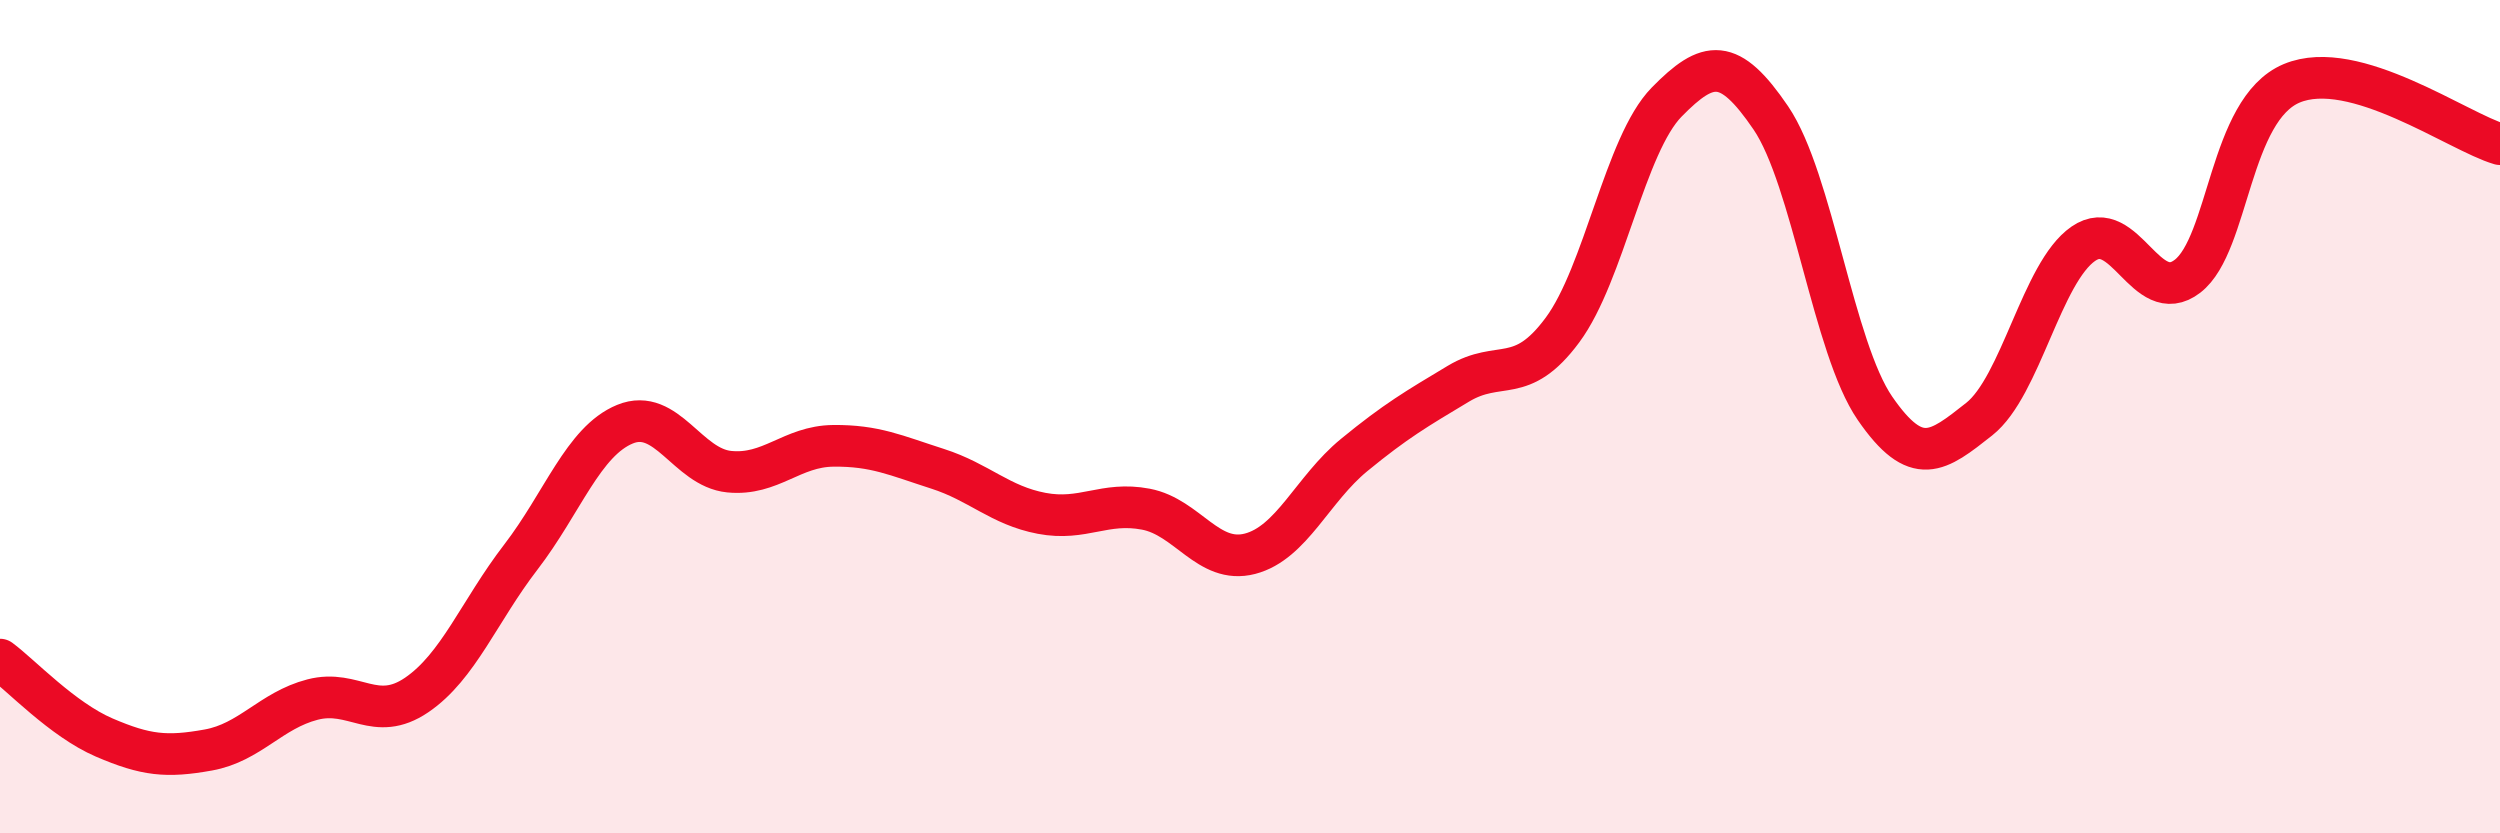 
    <svg width="60" height="20" viewBox="0 0 60 20" xmlns="http://www.w3.org/2000/svg">
      <path
        d="M 0,15.83 C 0.5,16.2 1.5,17.27 2.5,17.7 C 3.5,18.13 4,18.18 5,18 C 6,17.82 6.5,17.05 7.5,16.79 C 8.5,16.53 9,17.36 10,16.68 C 11,16 11.5,14.67 12.5,13.37 C 13.5,12.07 14,10.59 15,10.18 C 16,9.77 16.5,11.22 17.5,11.32 C 18.5,11.42 19,10.71 20,10.7 C 21,10.69 21.5,10.93 22.5,11.25 C 23.5,11.57 24,12.13 25,12.32 C 26,12.51 26.5,12.03 27.5,12.22 C 28.5,12.41 29,13.55 30,13.29 C 31,13.03 31.5,11.74 32.5,10.92 C 33.5,10.1 34,9.81 35,9.21 C 36,8.61 36.5,9.27 37.5,7.92 C 38.5,6.57 39,3.47 40,2.45 C 41,1.43 41.5,1.36 42.5,2.83 C 43.5,4.3 44,8.35 45,9.8 C 46,11.25 46.5,10.85 47.5,10.06 C 48.5,9.27 49,6.54 50,5.85 C 51,5.16 51.5,7.4 52.5,6.63 C 53.5,5.86 53.5,2.63 55,2 C 56.5,1.37 59,3.17 60,3.46L60 20L0 20Z"
        fill="#EB0A25"
        opacity="0.1"
        stroke-linecap="round"
        stroke-linejoin="round"
      />
      <path
        d="M 0,15.83 C 0.5,16.2 1.5,17.27 2.5,17.7 C 3.5,18.13 4,18.18 5,18 C 6,17.82 6.5,17.05 7.5,16.79 C 8.5,16.53 9,17.36 10,16.68 C 11,16 11.5,14.67 12.5,13.37 C 13.5,12.07 14,10.59 15,10.18 C 16,9.77 16.5,11.22 17.5,11.32 C 18.5,11.42 19,10.71 20,10.7 C 21,10.69 21.5,10.93 22.5,11.25 C 23.5,11.57 24,12.13 25,12.32 C 26,12.51 26.5,12.03 27.5,12.22 C 28.5,12.41 29,13.55 30,13.29 C 31,13.03 31.5,11.74 32.5,10.92 C 33.5,10.1 34,9.81 35,9.21 C 36,8.61 36.5,9.27 37.5,7.92 C 38.5,6.57 39,3.47 40,2.45 C 41,1.43 41.5,1.36 42.5,2.83 C 43.5,4.3 44,8.35 45,9.8 C 46,11.25 46.5,10.85 47.5,10.06 C 48.5,9.27 49,6.54 50,5.85 C 51,5.16 51.5,7.4 52.5,6.63 C 53.5,5.86 53.5,2.63 55,2 C 56.5,1.37 59,3.17 60,3.46"
        stroke="#EB0A25"
        stroke-width="1"
        fill="none"
        stroke-linecap="round"
        stroke-linejoin="round"
      />
    </svg>
  